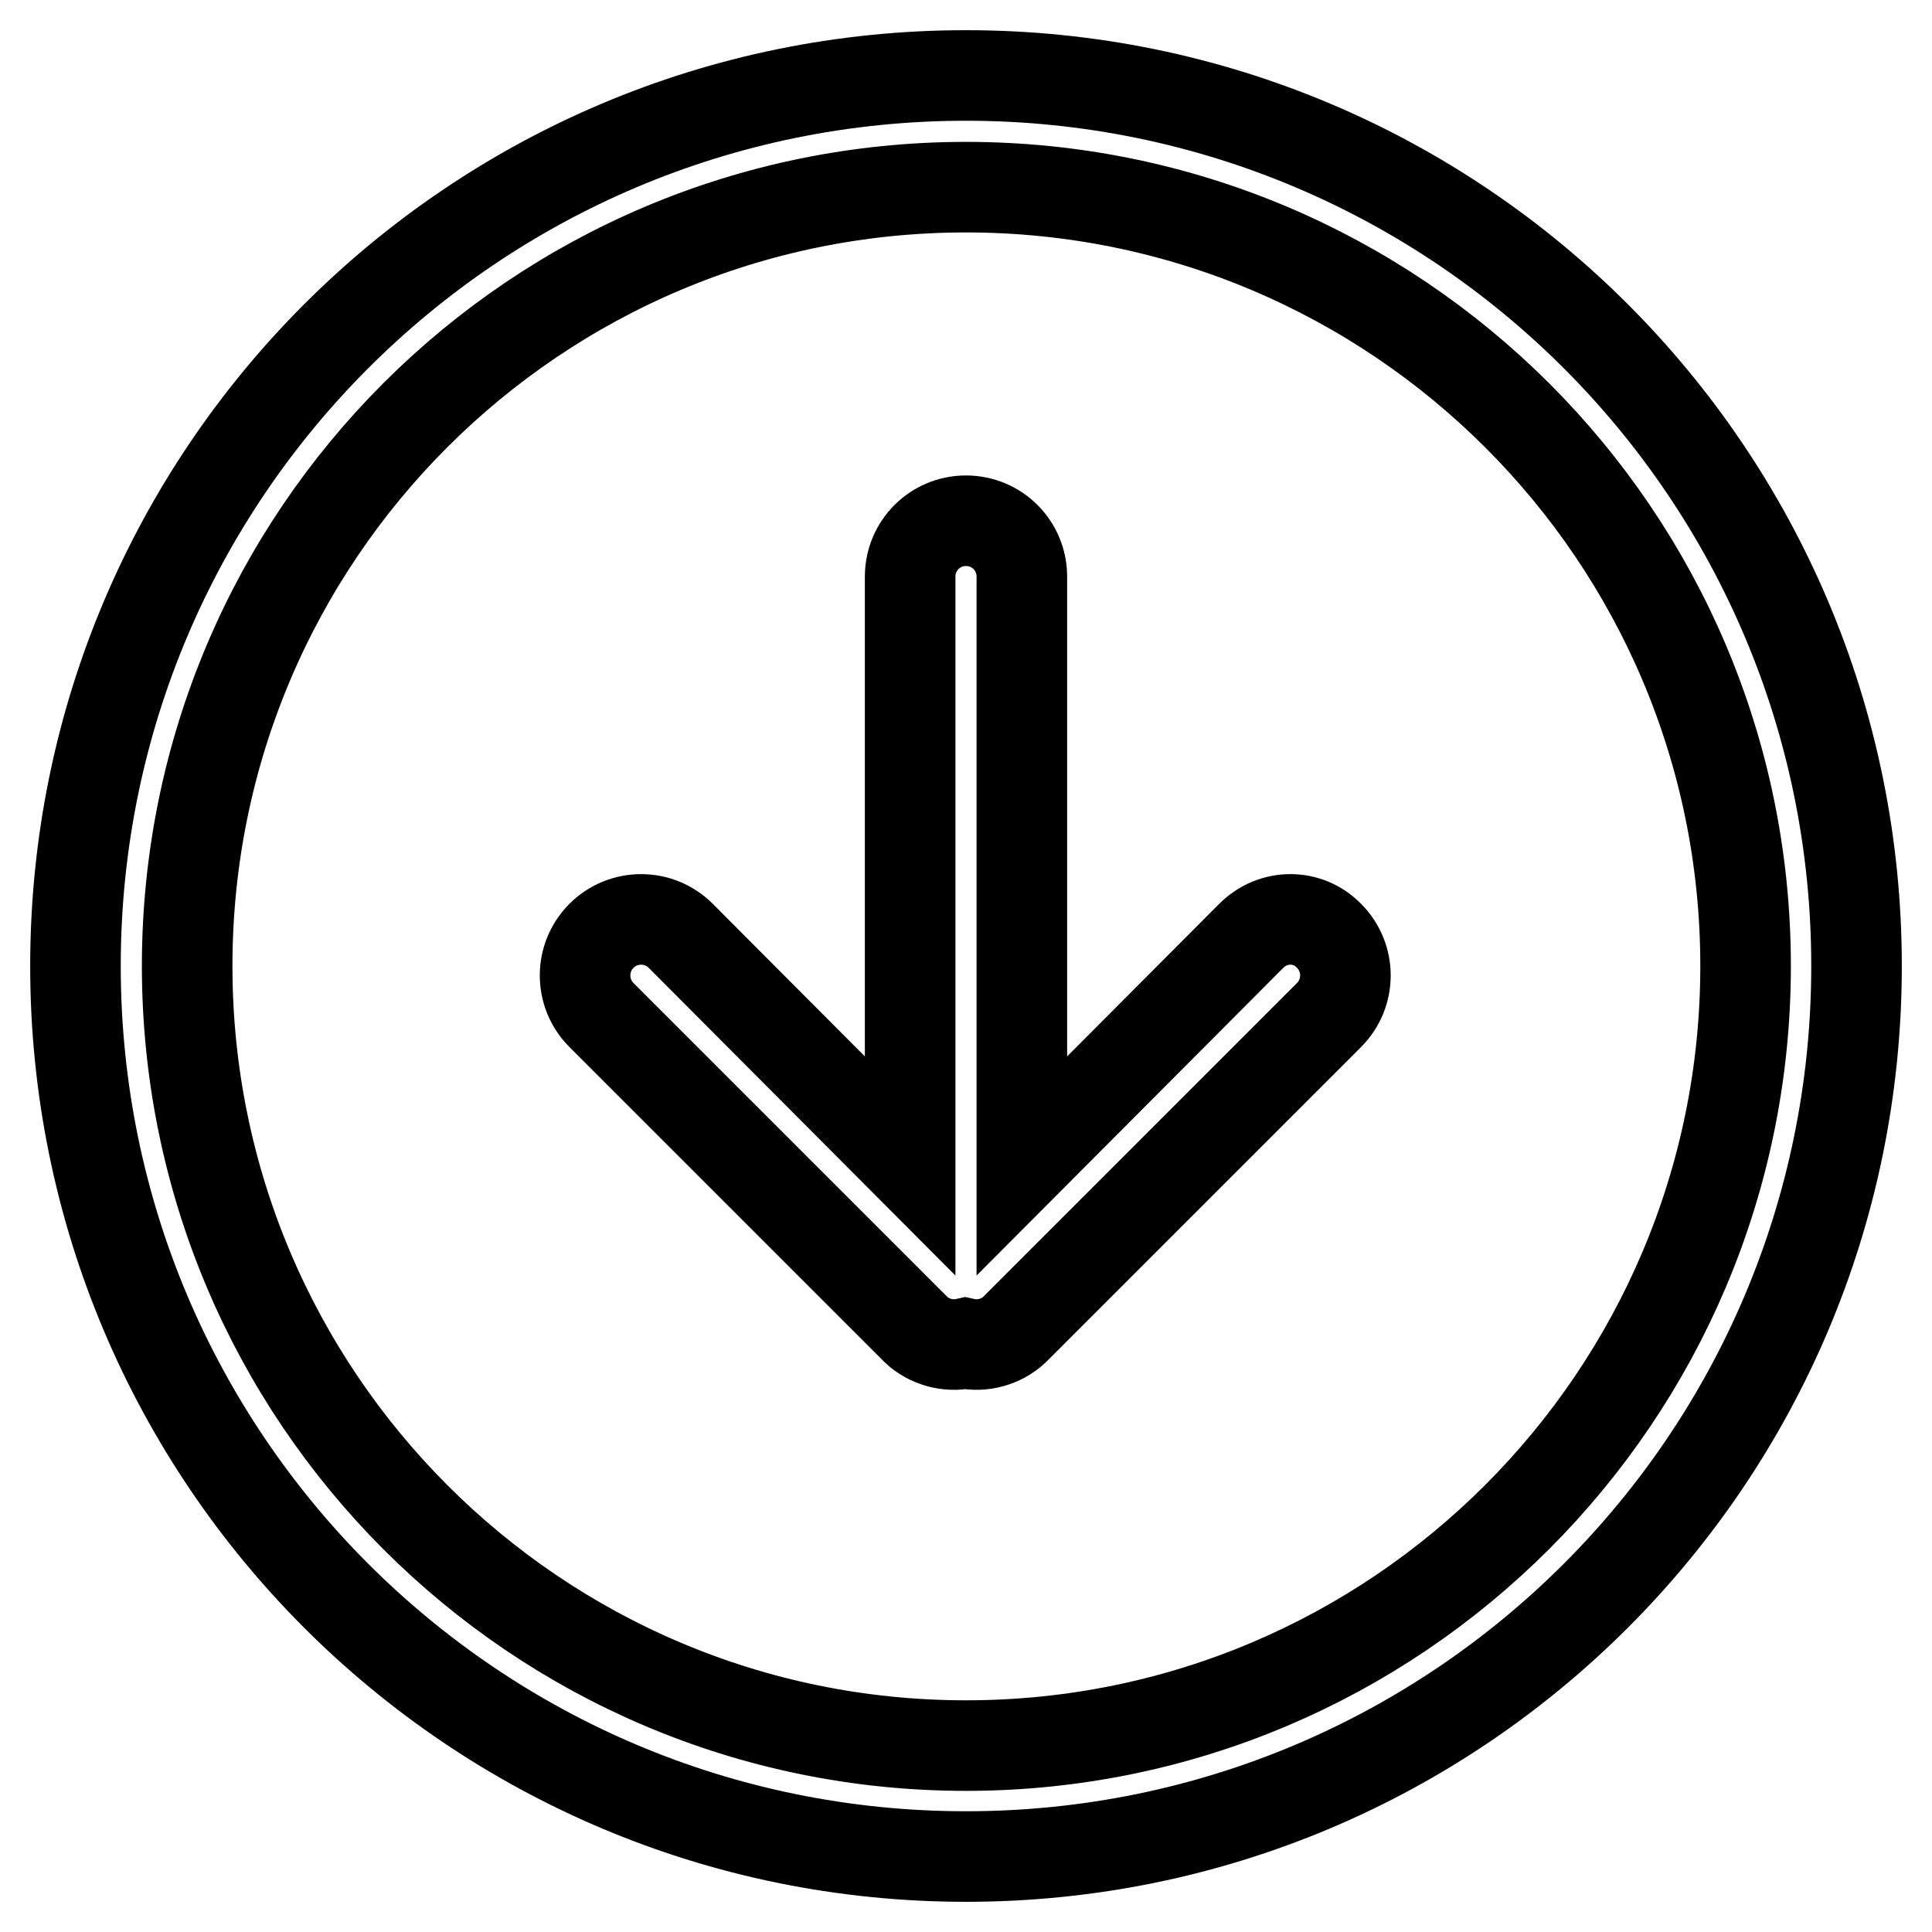 <?xml version="1.0" encoding="utf-8"?>
<!-- Svg Vector Icons : http://www.onlinewebfonts.com/icon -->
<!DOCTYPE svg PUBLIC "-//W3C//DTD SVG 1.1//EN" "http://www.w3.org/Graphics/SVG/1.1/DTD/svg11.dtd">
<svg version="1.1" xmlns="http://www.w3.org/2000/svg" xmlns:xlink="http://www.w3.org/1999/xlink" x="0px" y="0px" viewBox="0 0 256 256" enable-background="new 0 0 256 256" xml:space="preserve">
<g> <path stroke-width="12" fill-opacity="0" stroke="#000000"  d="M165.8,124l-30.4,30.5V76.4c0-4.1-3.3-7.4-7.4-7.4s-7.4,3.3-7.4,7.4v78.1L90.2,124c-2.9-2.9-7.6-2.9-10.5,0 c-2.9,2.9-2.9,7.6,0,10.5l0,0l41.7,41.7c1.7,1.6,4.2,2.3,6.5,1.8c2.3,0.5,4.8-0.2,6.5-1.8l41.7-41.7c2.9-2.9,2.9-7.6,0-10.5 C173.3,121.1,168.7,121.1,165.8,124L165.8,124z M128,10C62.8,10,10,62.8,10,128c0,65.2,52.8,118,118,118c65.2,0,118-52.8,118-118 C246,62.8,193.2,10,128,10z M128,231.3C71,231.3,24.8,185,24.8,128S71,24.8,128,24.8S231.3,71,231.3,128S185,231.3,128,231.3z"/></g>
</svg>